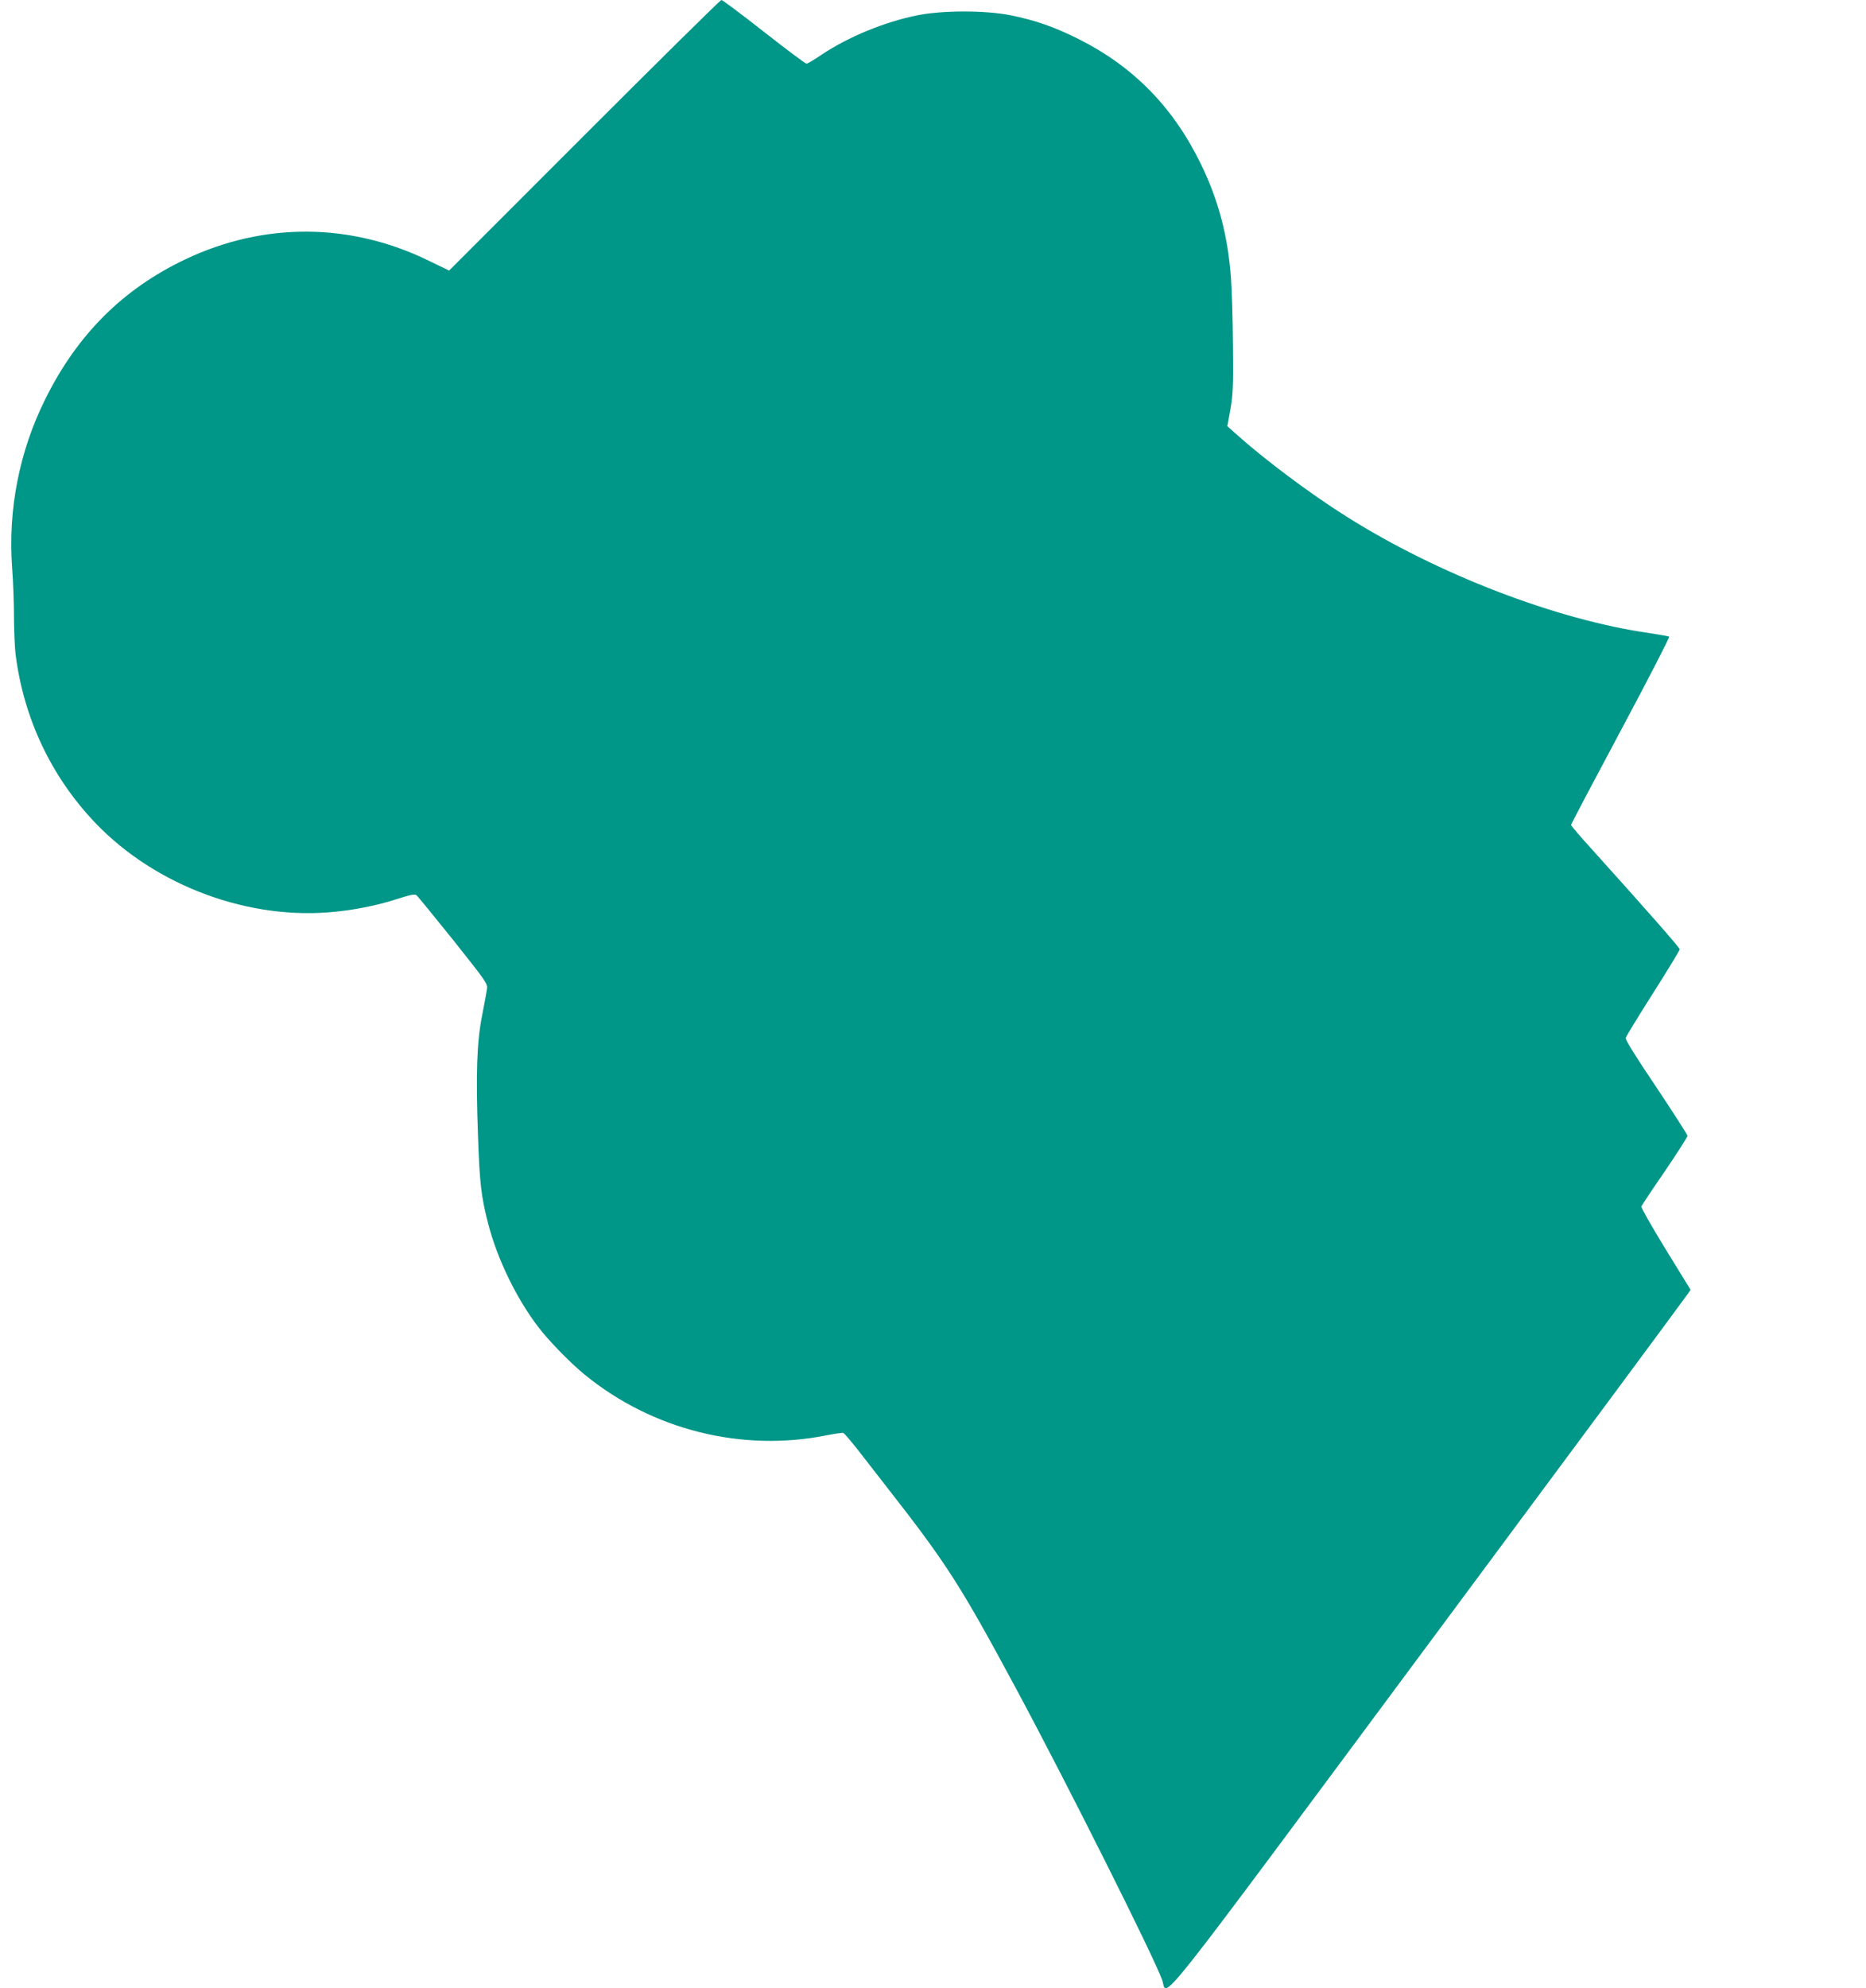 <?xml version="1.0" standalone="no"?>
<!DOCTYPE svg PUBLIC "-//W3C//DTD SVG 20010904//EN"
 "http://www.w3.org/TR/2001/REC-SVG-20010904/DTD/svg10.dtd">
<svg version="1.0" xmlns="http://www.w3.org/2000/svg"
 width="1202pt" height="1280pt" viewBox="0 0 1202 1280"
 preserveAspectRatio="xMidYMid meet">
<g transform="translate(0,1280) scale(0.1,-0.1)"
fill="#009688" stroke="none">
<path d="M3764 11929 l-871 -871 -124 60 c-507 250 -1067 254 -1576 12 -402
-191 -697 -486 -902 -901 -167 -336 -240 -711 -213 -1083 7 -89 12 -231 12
-316 0 -86 5 -194 10 -240 52 -414 230 -791 515 -1089 391 -408 998 -631 1553
-570 135 14 279 44 399 84 78 25 106 30 116 21 8 -6 114 -136 237 -289 213
-268 222 -280 217 -315 -3 -21 -17 -95 -31 -167 -34 -170 -42 -374 -27 -775
10 -306 21 -396 66 -570 59 -226 180 -477 322 -663 62 -83 211 -236 298 -306
436 -357 1015 -502 1563 -391 52 10 99 17 105 14 7 -3 46 -49 88 -102 41 -53
132 -169 200 -257 377 -482 469 -626 826 -1290 327 -608 886 -1723 939 -1872
38 -108 -106 -290 1720 2169 907 1221 1657 2233 1666 2248 l18 26 -161 262
c-89 145 -159 268 -156 275 3 7 70 109 151 226 80 118 146 221 146 228 0 8
-91 149 -201 314 -133 197 -200 305 -197 317 3 10 82 140 177 289 94 148 171
275 171 281 0 11 -207 246 -562 640 -76 83 -138 156 -138 161 0 5 144 278 320
607 176 329 316 601 312 605 -4 3 -61 13 -127 23 -598 85 -1363 379 -1951 750
-234 147 -528 367 -713 533 l-55 49 20 110 c16 94 19 150 16 409 -1 165 -7
363 -13 440 -20 268 -81 499 -194 730 -179 367 -436 628 -790 805 -159 79
-275 119 -437 152 -162 32 -434 32 -596 0 -215 -43 -447 -139 -621 -255 -46
-32 -90 -57 -96 -57 -7 0 -130 92 -274 205 -144 113 -267 205 -274 205 -7 0
-404 -392 -883 -871z"/>
</g>
</svg>
